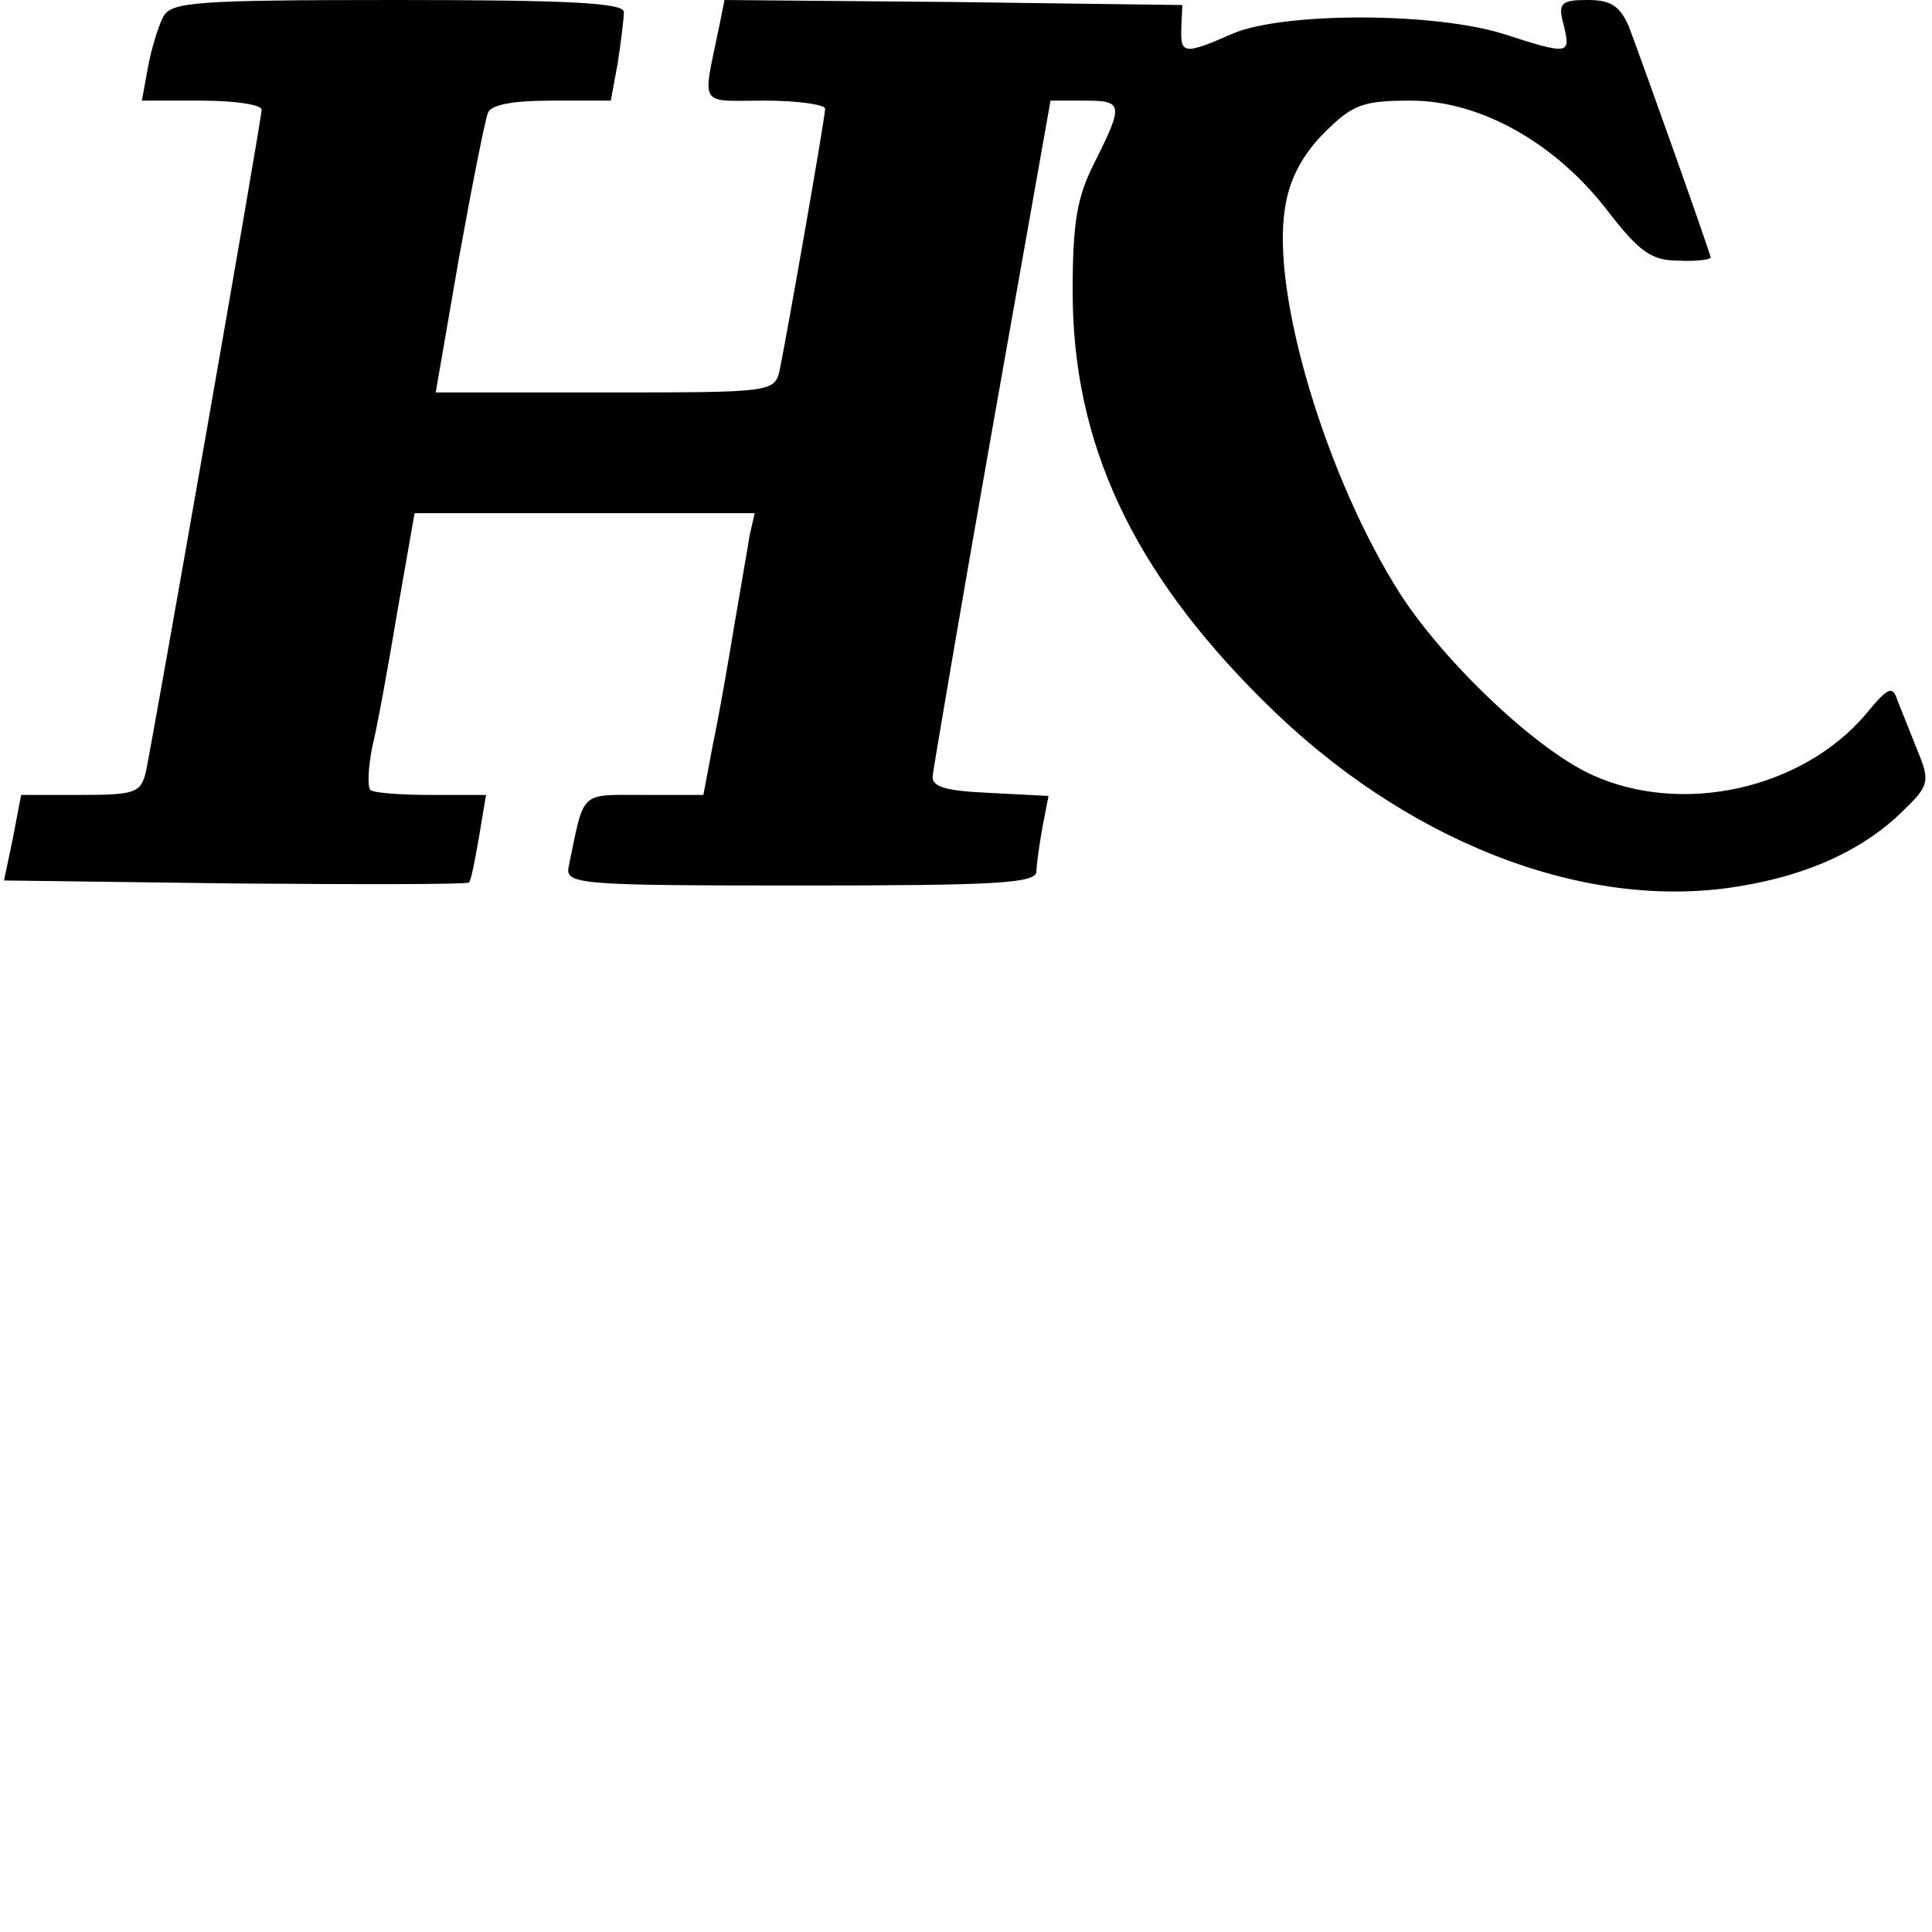 <svg version="1" xmlns="http://www.w3.org/2000/svg" width="256" height="256" viewBox="0 0 192 192"><path d="M16.2 1.7c-.5 1-1.2 3.3-1.5 5l-.6 3.3H20c3.3 0 6 .4 6 .9 0 1-10.8 62.5-11.5 65.8C14 78.8 13.4 79 8 79H2.1l-.8 4.2-.9 4.3 23 .3c12.6.1 23 .1 23.2-.1.2-.1.6-2.2 1-4.5l.7-4.2h-5.5c-3 0-5.7-.2-6-.5-.3-.4-.2-2.3.2-4.3.5-2 1.6-8.1 2.5-13.5l1.7-9.7H75l-.5 2.2c-.2 1.3-.9 5.2-1.5 8.8-.6 3.6-1.5 8.9-2.1 11.7l-1 5.3h-6c-6.4 0-5.8-.5-7.4 7.2-.3 1.7 1.3 1.8 23.1 1.8 19.2 0 23.4-.2 23.4-1.4 0-.7.3-2.7.6-4.4l.6-3.1-5.8-.3c-4.5-.2-5.9-.6-5.7-1.8.1-.8 2.7-16.2 5.9-34.3l5.8-32.7h3.3c3.9 0 4 .3 1.1 6.1-1.8 3.5-2.2 6.1-2.2 12.9 0 15 5.9 27.7 18.9 40.6 14 14 31.9 21 47.2 18.5 7-1.1 12.6-3.7 16.5-7.6 2.5-2.4 2.6-2.9 1.4-5.8-.7-1.8-1.6-4-2-5-.5-1.6-.9-1.5-3.2 1.3-6.3 7.4-18.2 10.1-27.2 6-5.5-2.5-14.5-11-19-17.9-7.3-11.4-12.9-29.8-11.5-38.4.4-2.8 1.7-5.3 3.9-7.5 2.8-2.8 3.8-3.2 8.6-3.2 6.9 0 14.4 4.2 19.6 11 3.1 4 4.3 4.9 7 4.9 1.7.1 3.2-.1 3.2-.3 0-.4-6.6-18.9-8.1-22.9-.9-2.1-1.8-2.7-4.1-2.7-2.7 0-3 .3-2.4 2.5.7 2.9.6 3-5.9.9-6.9-2.2-21.8-2.2-26.9-.1-5 2.2-5.3 2.1-5.2-.6l.1-2.2L94.8.2 72 0l-.5 2.5C69.8 10.8 69.3 10 76 10c3.3 0 6 .4 6 .8 0 .9-3.8 22.5-4.5 25.9C77 39 76.8 39 60.1 39H43.3l2.3-13.3c1.3-7.2 2.6-13.8 2.9-14.5.3-.8 2.5-1.2 6.3-1.2h5.9l.7-3.8c.3-2 .6-4.3.6-5C62 .3 56.8 0 39.5 0 19.1 0 17 .2 16.2 1.7z"/></svg>